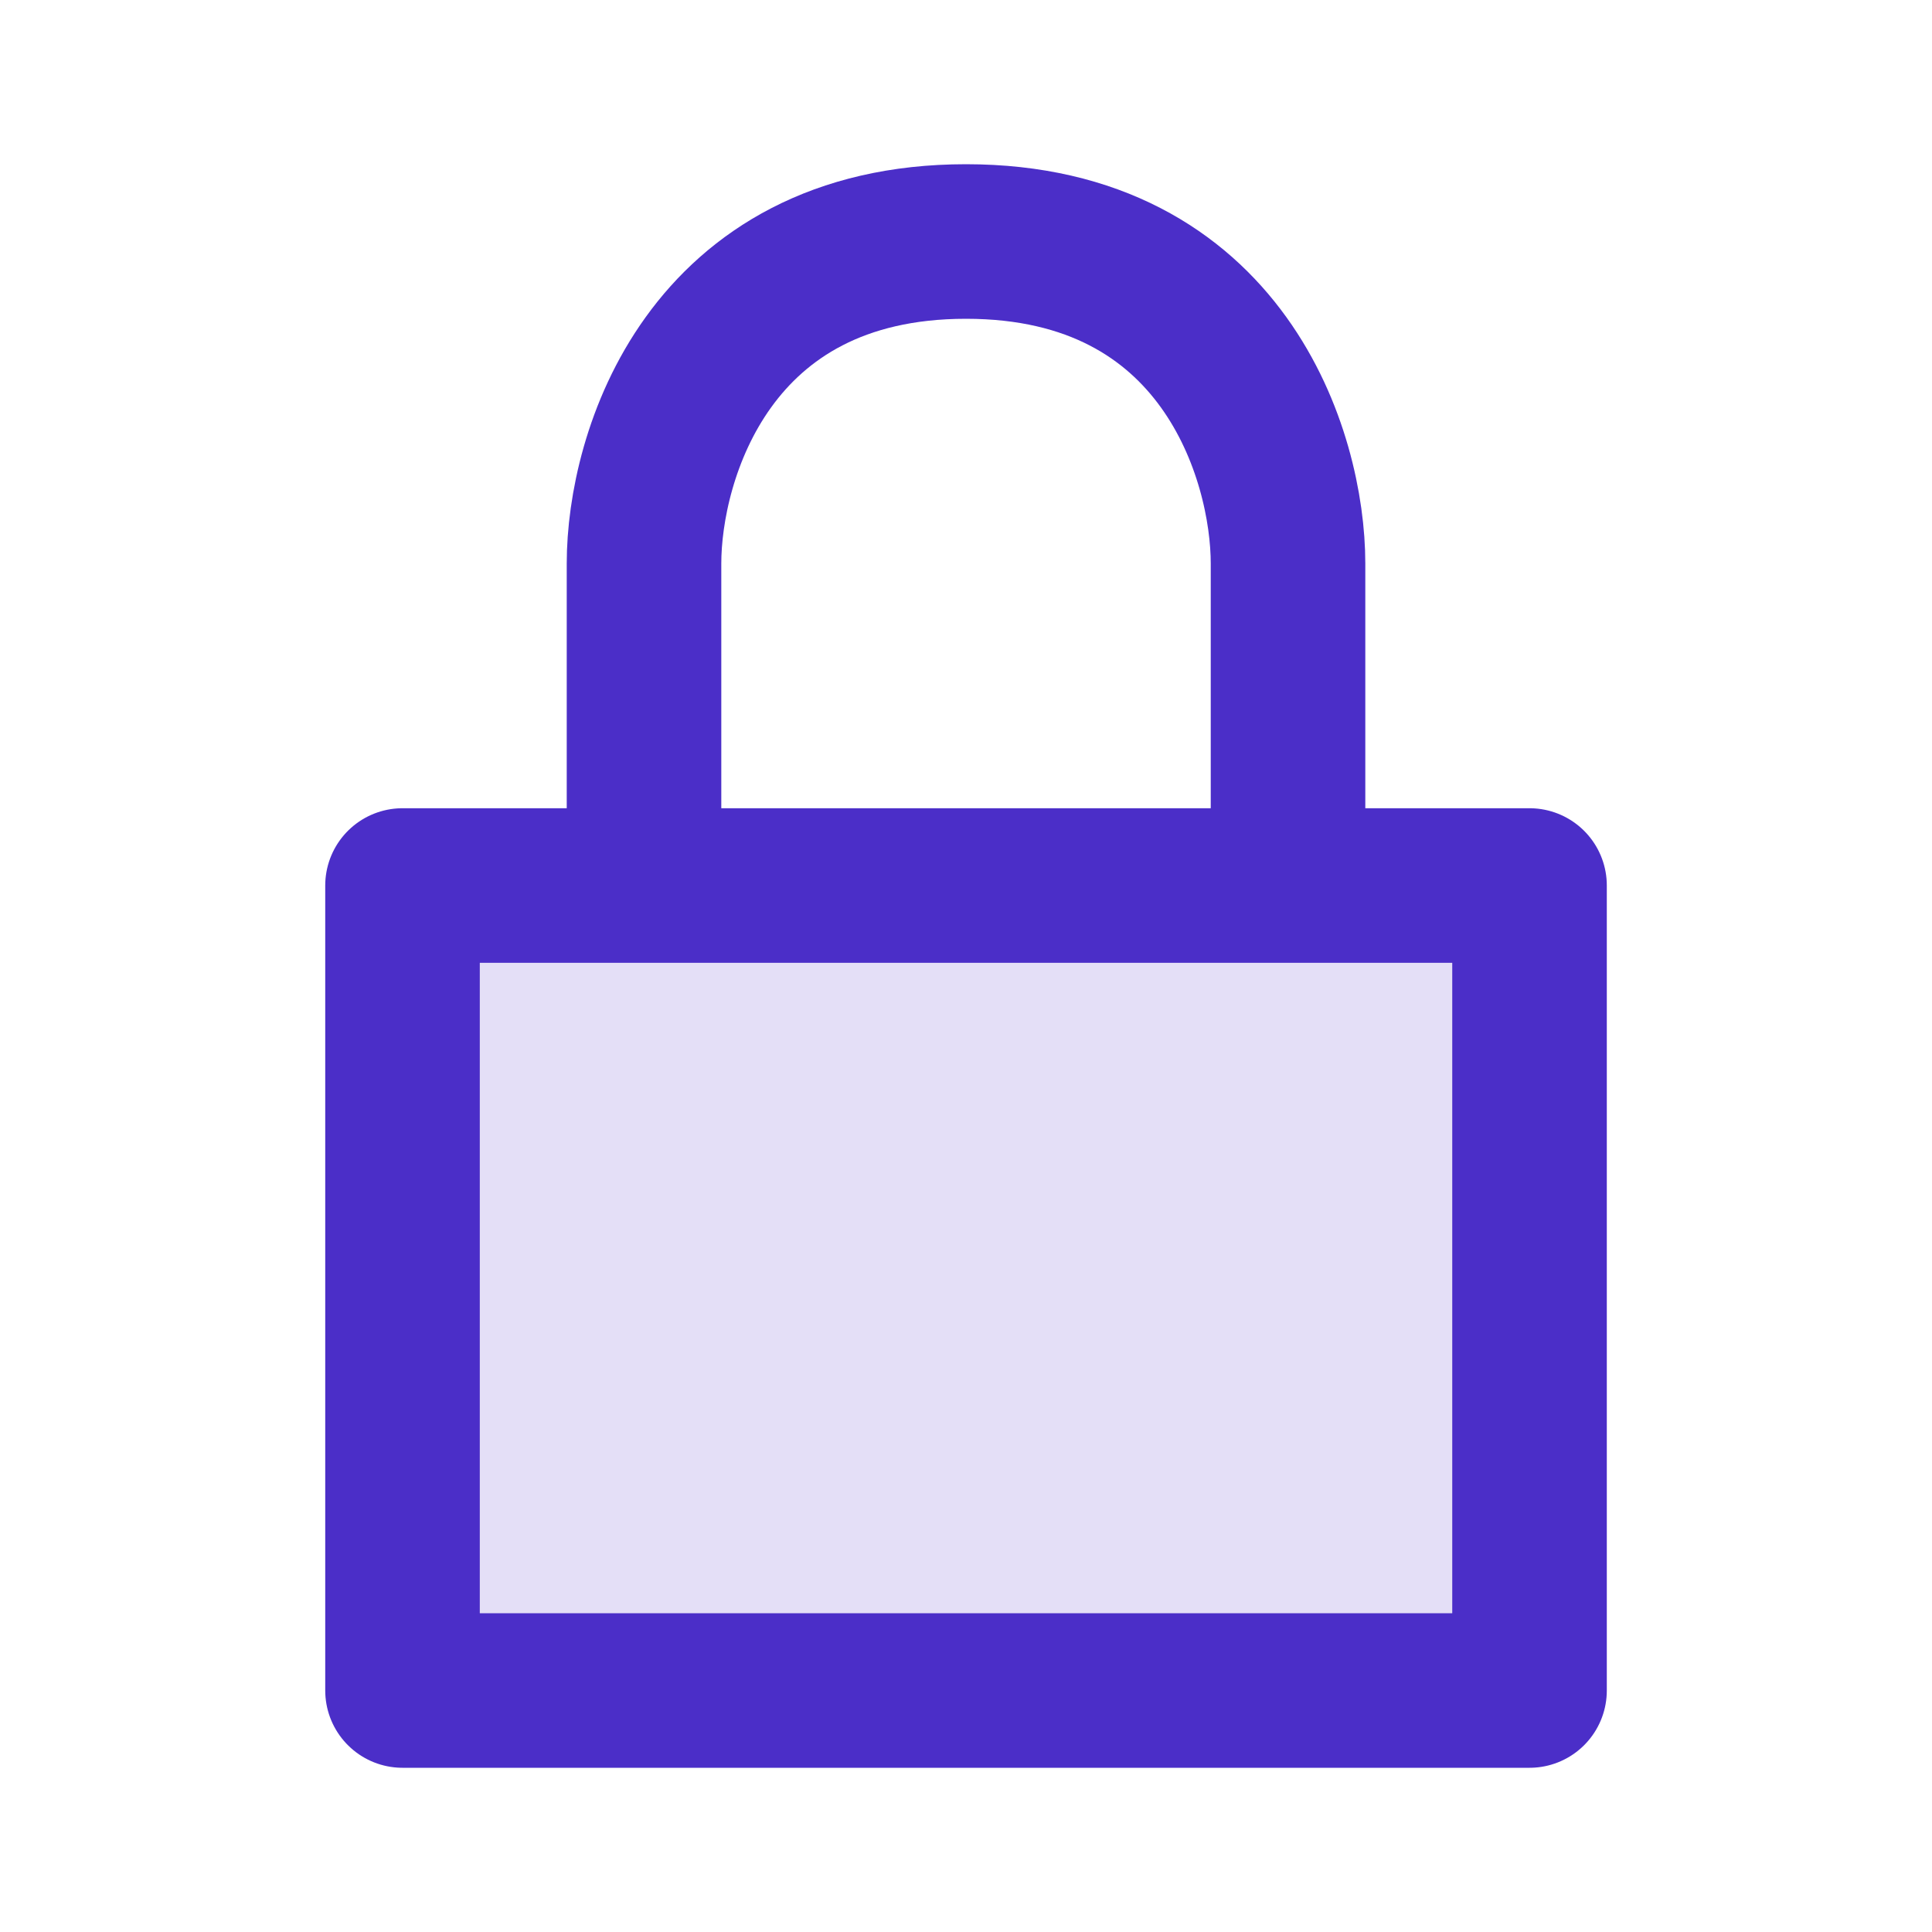 <svg width="50" height="50" viewBox="0 0 50 50" fill="none" xmlns="http://www.w3.org/2000/svg">
<path opacity="0.15" d="M10.417 22.916H39.584V43.75H10.417V22.916Z" fill="#4B2EC8"/>
<path d="M16.667 22.917V14.583C16.667 11.806 18.334 6.25 25 6.25C31.667 6.25 33.334 11.806 33.334 14.583V22.917M16.667 22.917H10.417V43.75H39.584V22.917H33.334M16.667 22.917H33.334" stroke="#4B2EC8" stroke-width="4" stroke-linecap="round" stroke-linejoin="round"/>
</svg>
